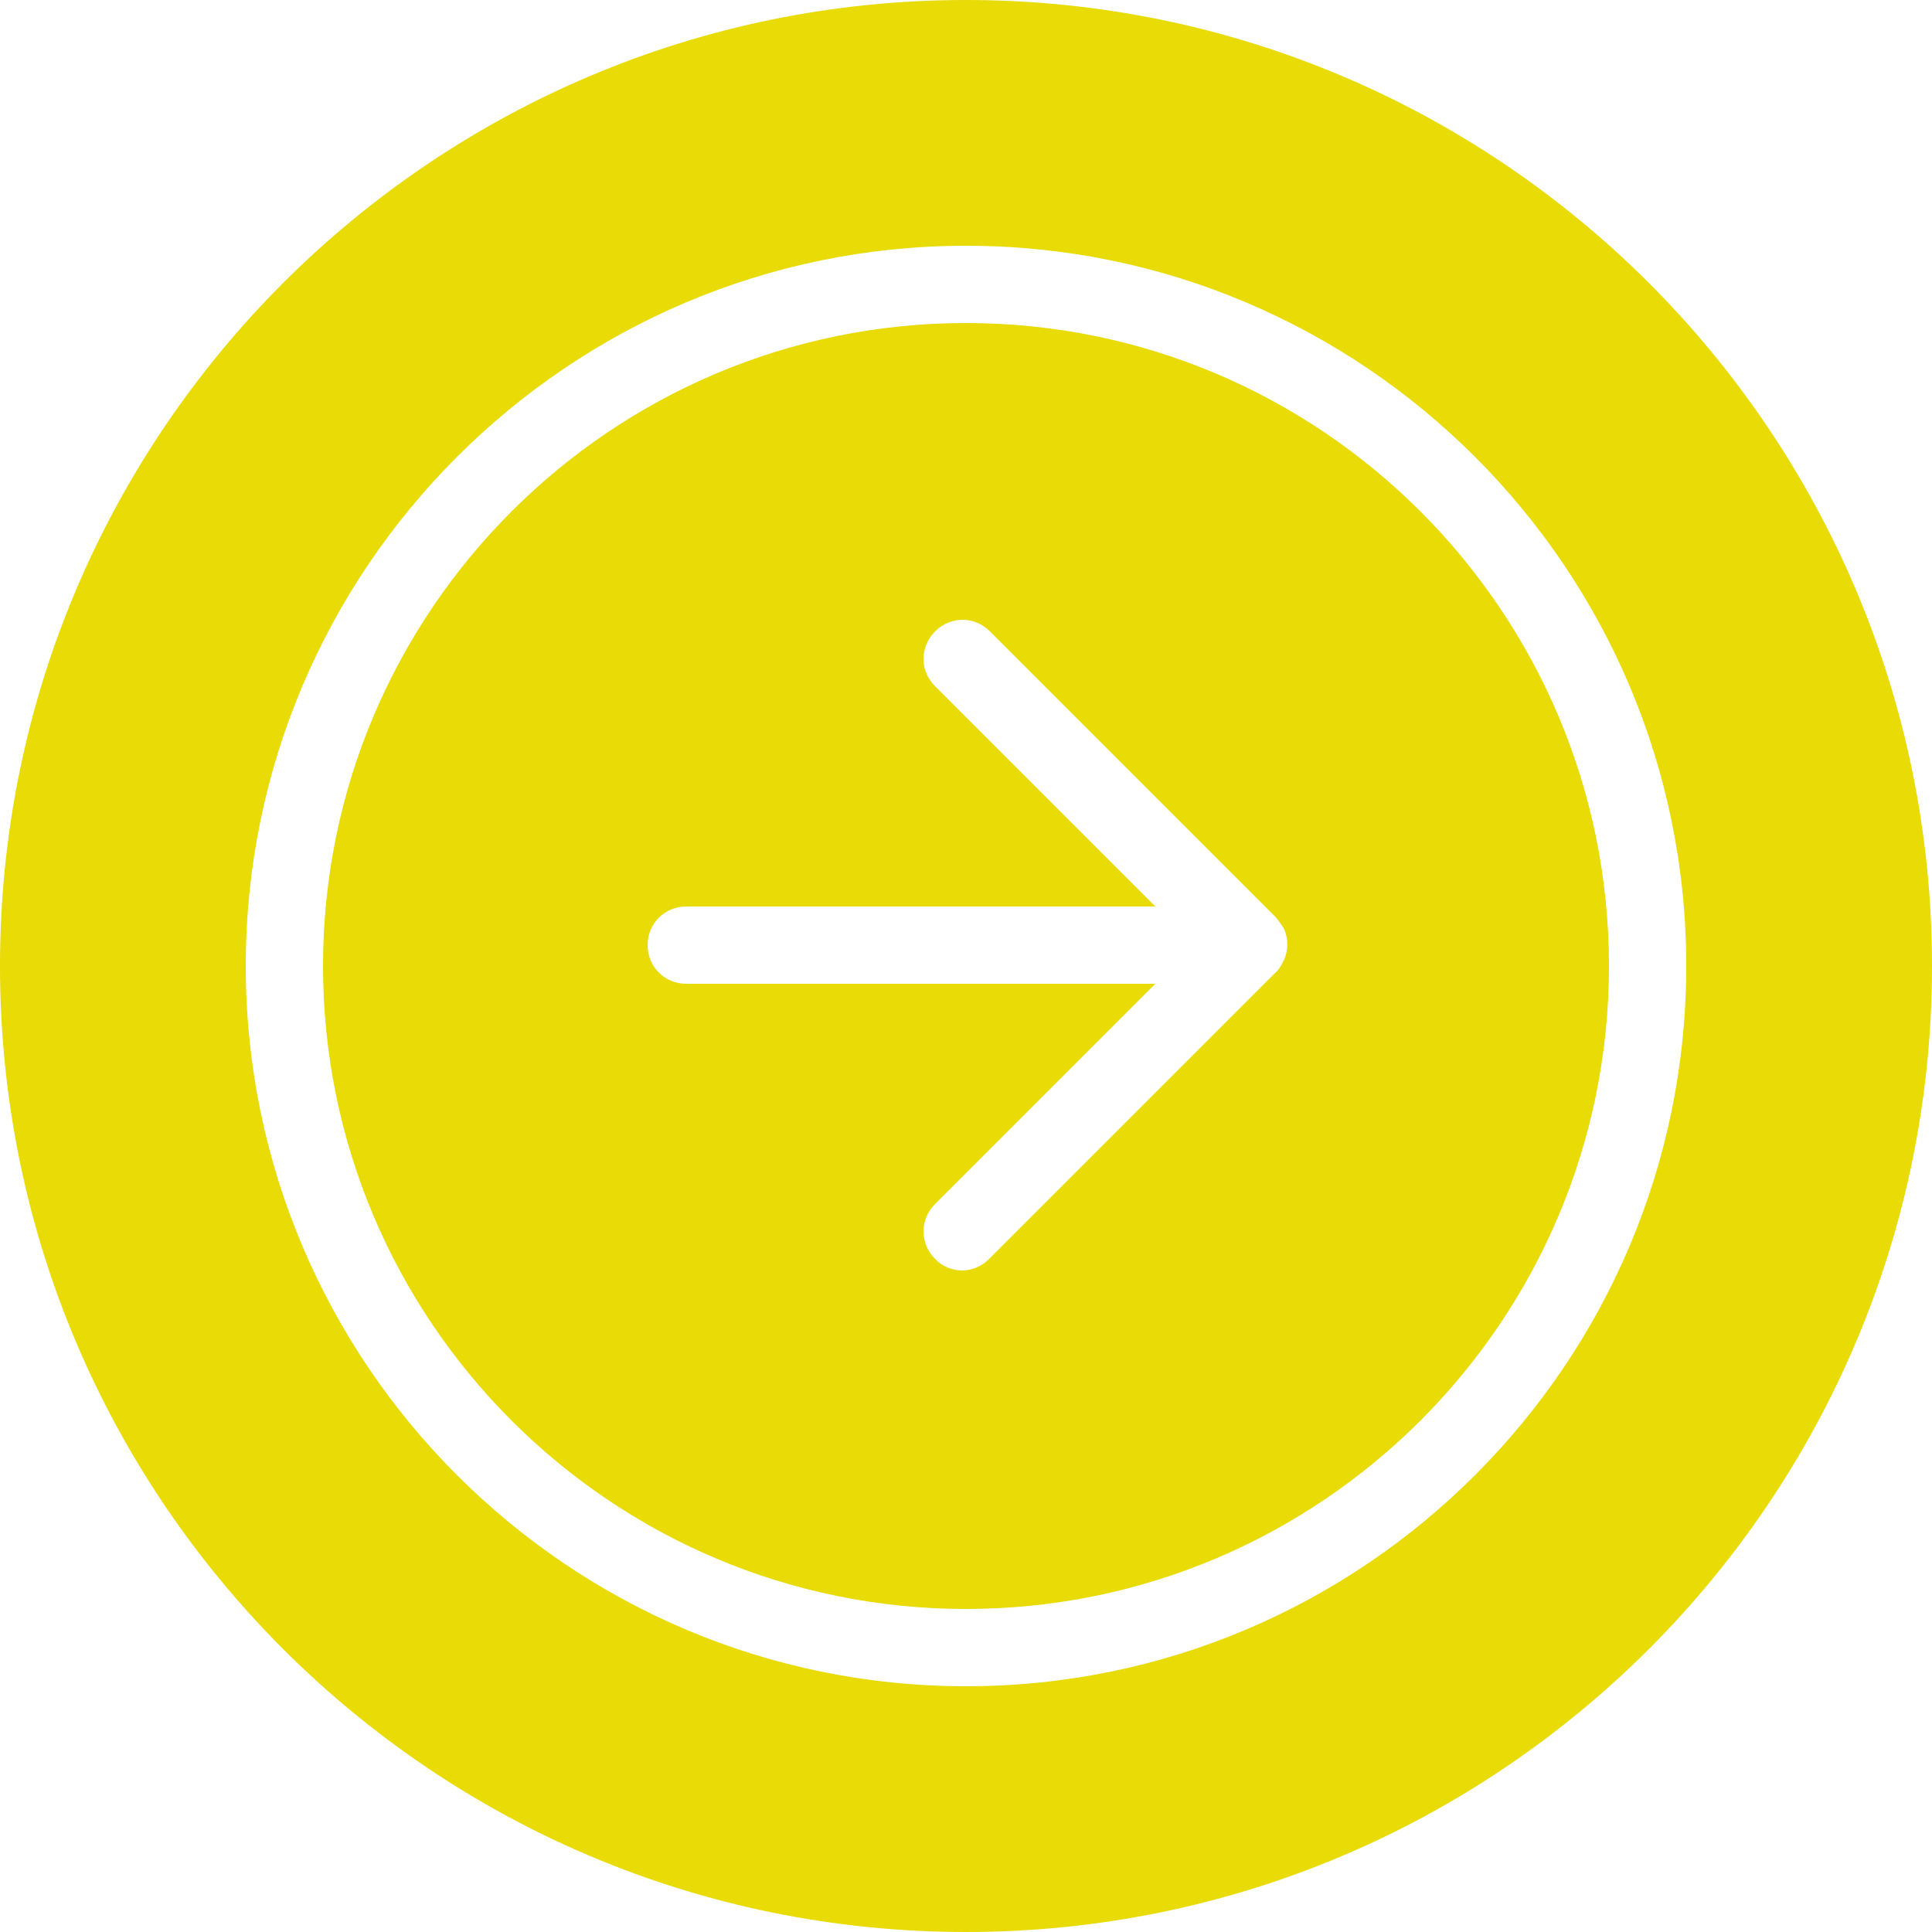 <?xml version="1.0" encoding="UTF-8"?><svg id="_イヤー_2" xmlns="http://www.w3.org/2000/svg" viewBox="0 0 25 25"><defs><style>.cls-1{fill:#e8db06;}</style></defs><g id="_イヤー_1-2"><g><path class="cls-1" d="M12.5,0C5.6,0,0,5.6,0,12.5s5.6,12.5,12.5,12.5,12.5-5.6,12.5-12.5S19.4,0,12.5,0Zm0,21.82c-5.14,0-9.32-4.18-9.32-9.32S7.36,3.18,12.5,3.18s9.32,4.18,9.32,9.32-4.18,9.32-9.32,9.32Z"/><path class="cls-1" d="M12.5,4.18c-4.59,0-8.32,3.73-8.32,8.32s3.73,8.32,8.32,8.32,8.32-3.73,8.32-8.32-3.73-8.32-8.32-8.32Zm4.11,8.25c-.03,.06-.06,.12-.11,.16l-3.7,3.7c-.1,.1-.23,.15-.35,.15s-.26-.05-.35-.15c-.2-.2-.2-.51,0-.71l2.85-2.85h-6.07c-.28,0-.5-.22-.5-.5s.22-.5,.5-.5h6.07l-2.85-2.85c-.2-.2-.2-.51,0-.71s.51-.2,.71,0l3.7,3.7s.08,.1,.11,.16c.05,.12,.05,.26,0,.38Z"/></g></g></svg>